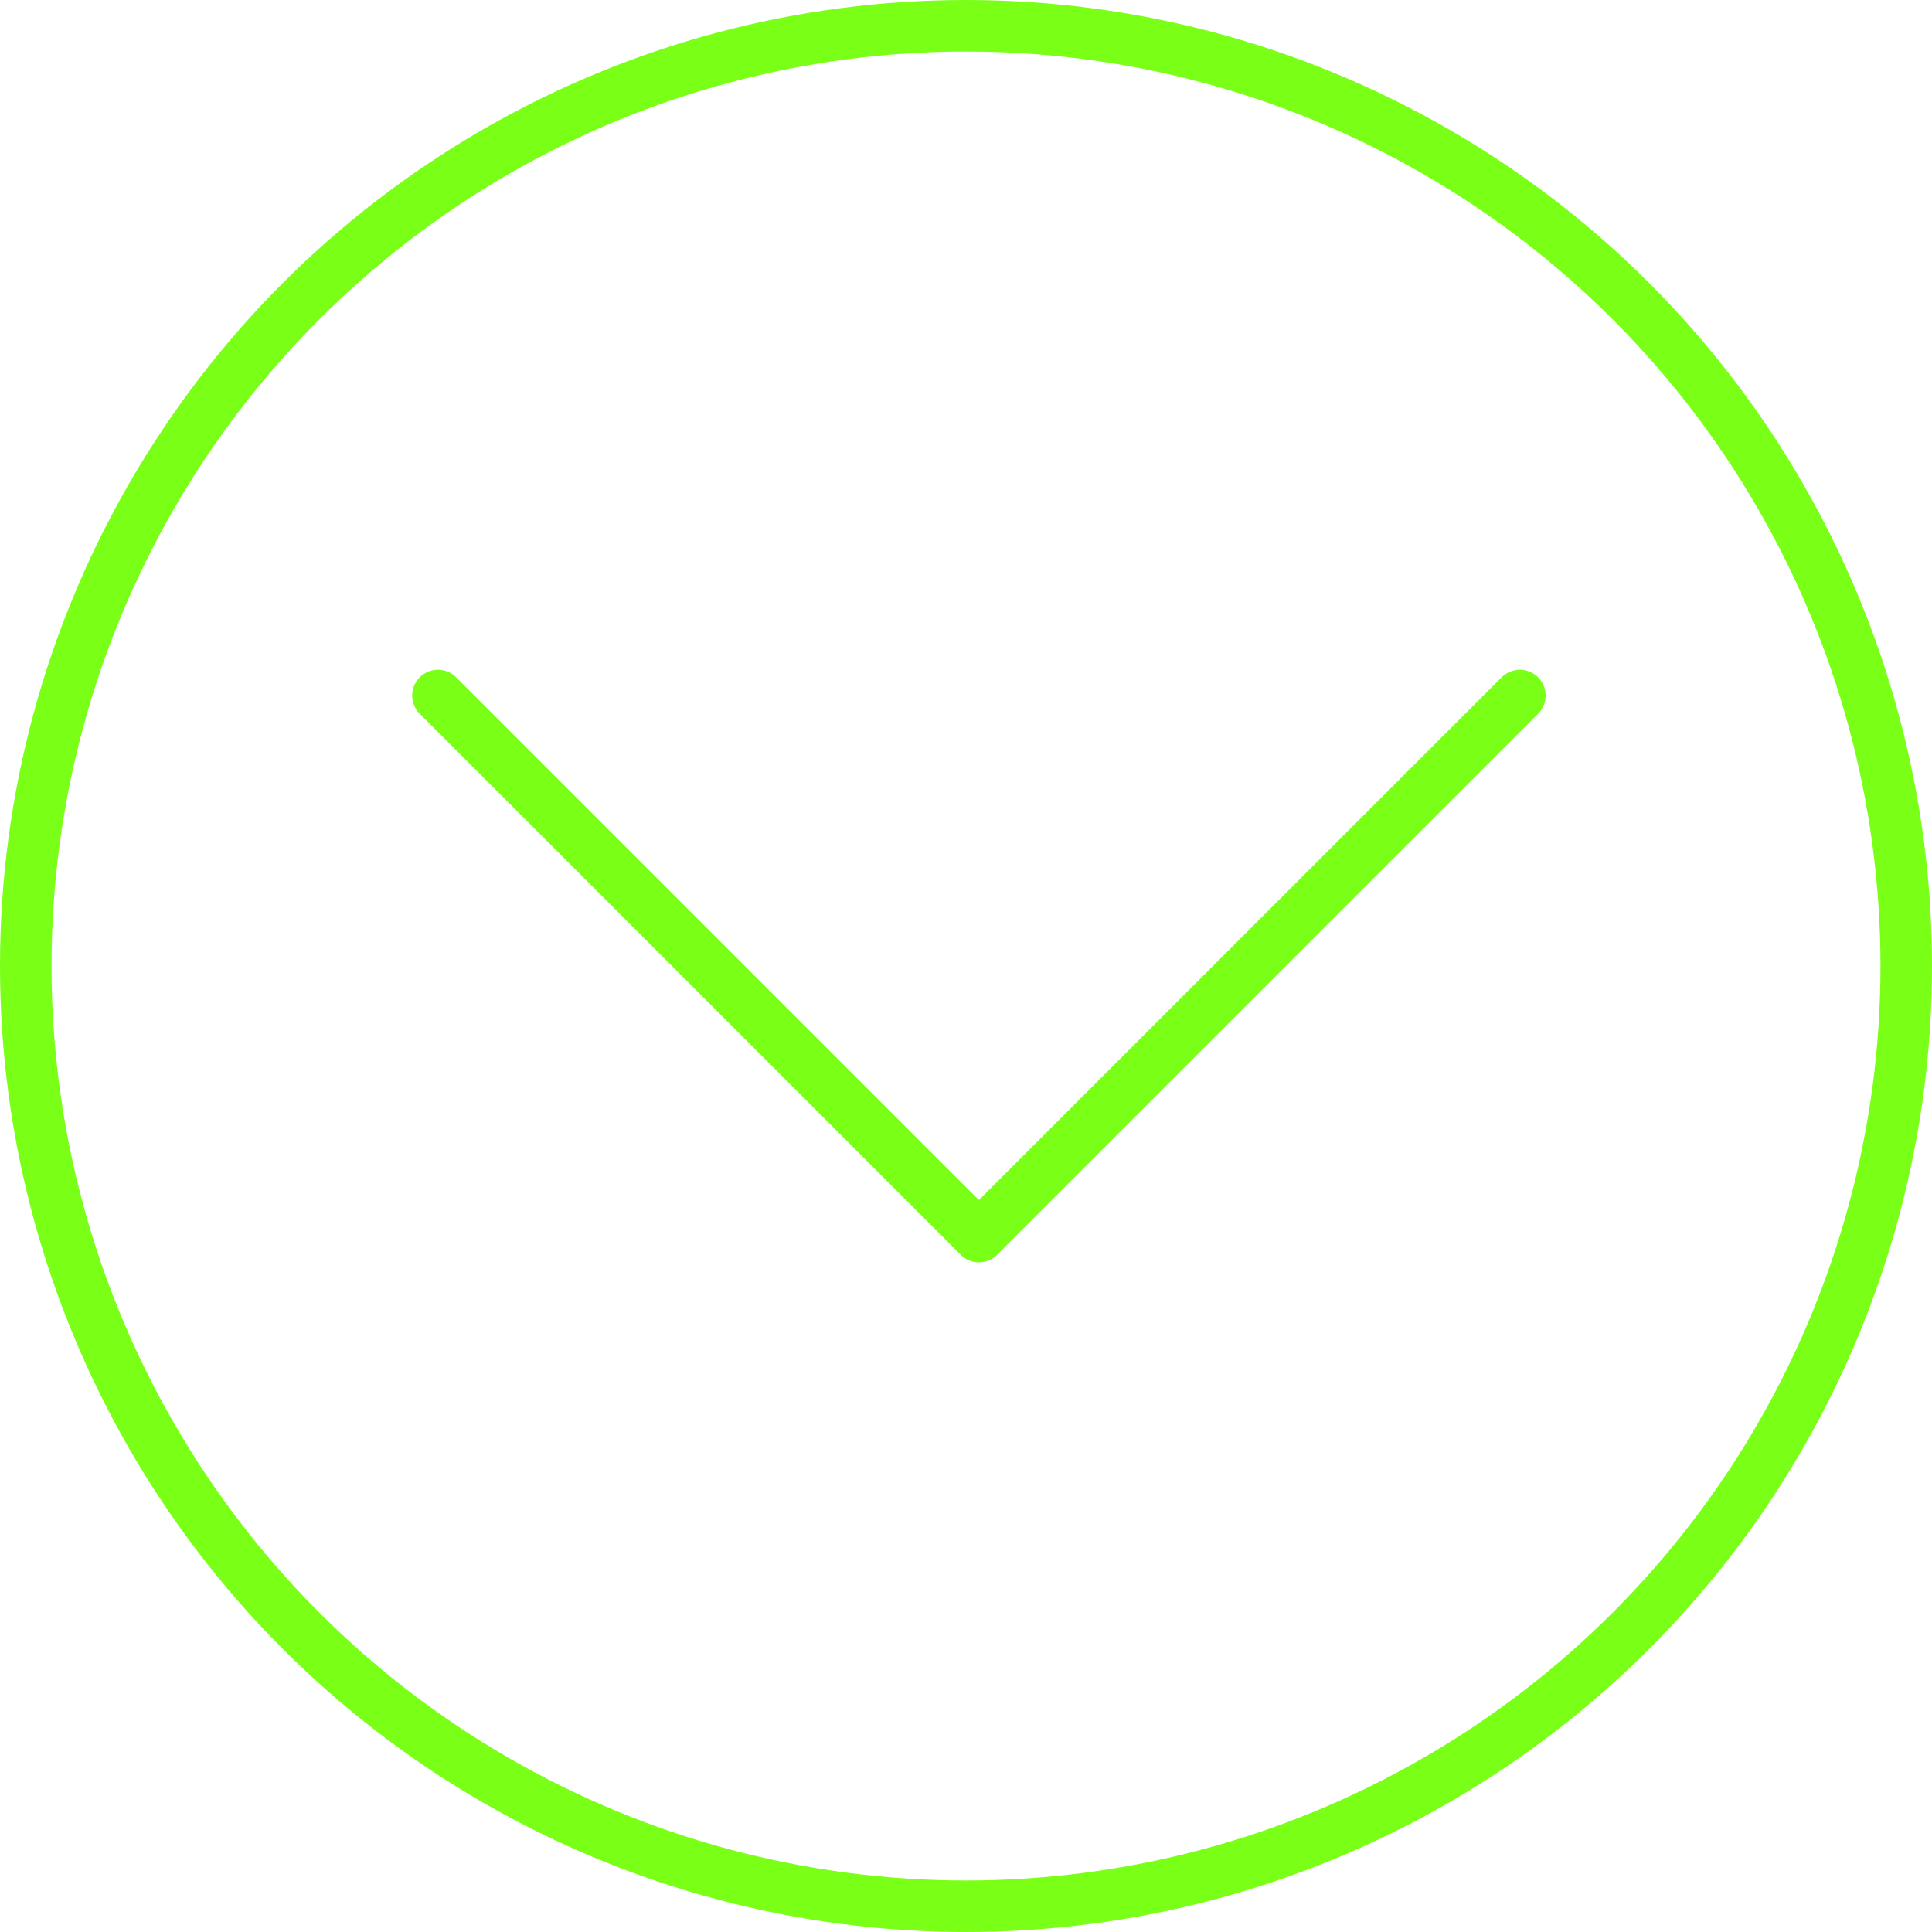 <?xml version="1.0" encoding="utf-8"?>
<!-- Generator: Adobe Illustrator 26.0.3, SVG Export Plug-In . SVG Version: 6.00 Build 0)  -->
<svg version="1.1" id="Ebene_1" xmlns="http://www.w3.org/2000/svg" xmlns:xlink="http://www.w3.org/1999/xlink" x="0px" y="0px"
	 viewBox="0 0 75 75" style="enable-background:new 0 0 75 75;" xml:space="preserve">
<style type="text/css">
	.st0{fill:none;stroke:#7AFF17;stroke-width:2;stroke-linecap:round;}
	.st1{fill:none;stroke:#7AFF17;stroke-width:2;}
</style>
<desc>Created with Sketch.</desc>
<g id="Welcome">
	<g id="HOME" transform="translate(-923, -931)">
		<g id="arrow-down-green" transform="translate(923, 931)">
			<g id="Group-9">
				<g id="Group-8" transform="translate(17, 27)">
					<g id="Group-6">
						<path id="Stroke-1" class="st0" d="M21,21L42,0"/>
						<path id="Stroke-1-Copy" class="st0" d="M0,0l21,21"/>
					</g>
				</g>
				<circle id="Oval-2" class="st1" cx="37.5" cy="37.5" r="36.5"/>
			</g>
		</g>
	</g>
</g>
</svg>
